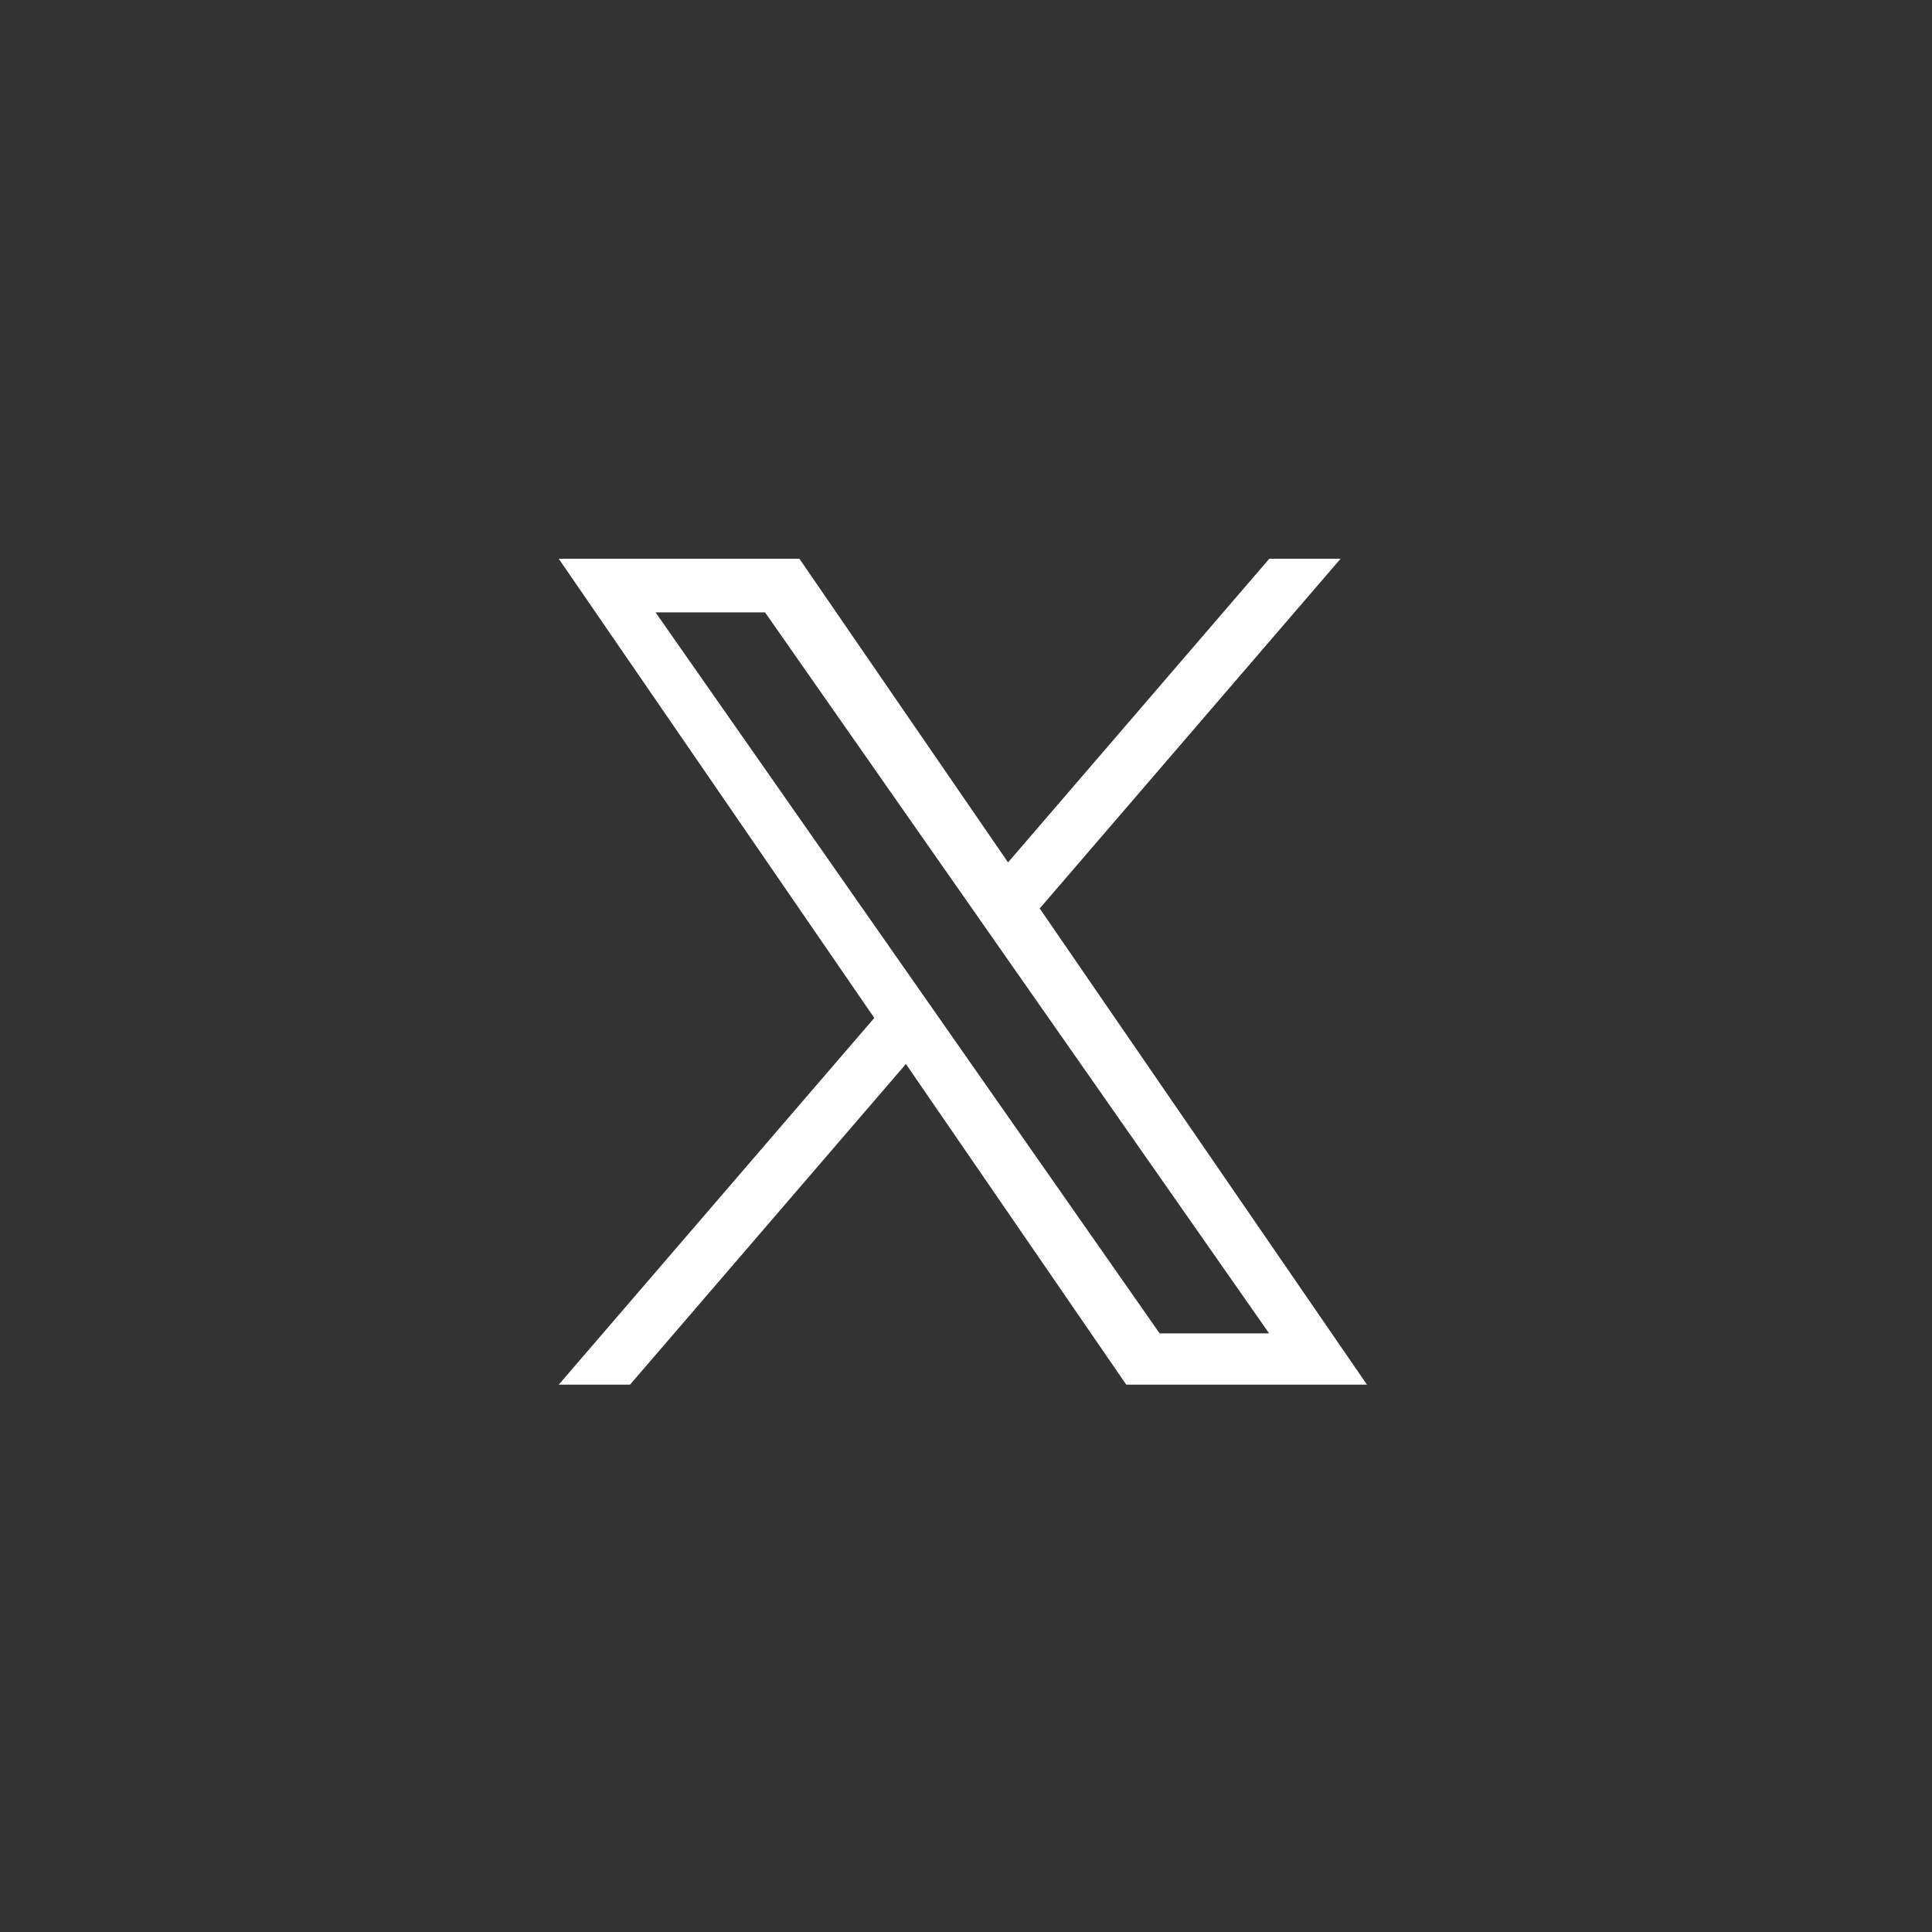 <svg id="グループ_6991" data-name="グループ 6991" xmlns="http://www.w3.org/2000/svg" width="60" height="60" viewBox="0 0 60 60">
  <rect x="0" y="0" width="60" height="60" fill="#333333" stroke="none"/>
  <rect id="長方形_3579" data-name="長方形 3579" width="60" height="60" rx="30" fill="#fff" opacity="0"/>
  <path id="logo" d="M14.937,10.861,24.281,0H22.067L13.954,9.431,7.474,0H0L9.8,14.261,0,25.65H2.214l8.568-9.959,6.843,9.959H25.1L14.937,10.861ZM11.9,14.386l-.993-1.42-7.9-11.3h3.4l6.375,9.119.993,1.42,8.287,11.853h-3.4L11.9,14.387Z" transform="translate(17.352 17.352)" fill="#fff"/>
</svg>
